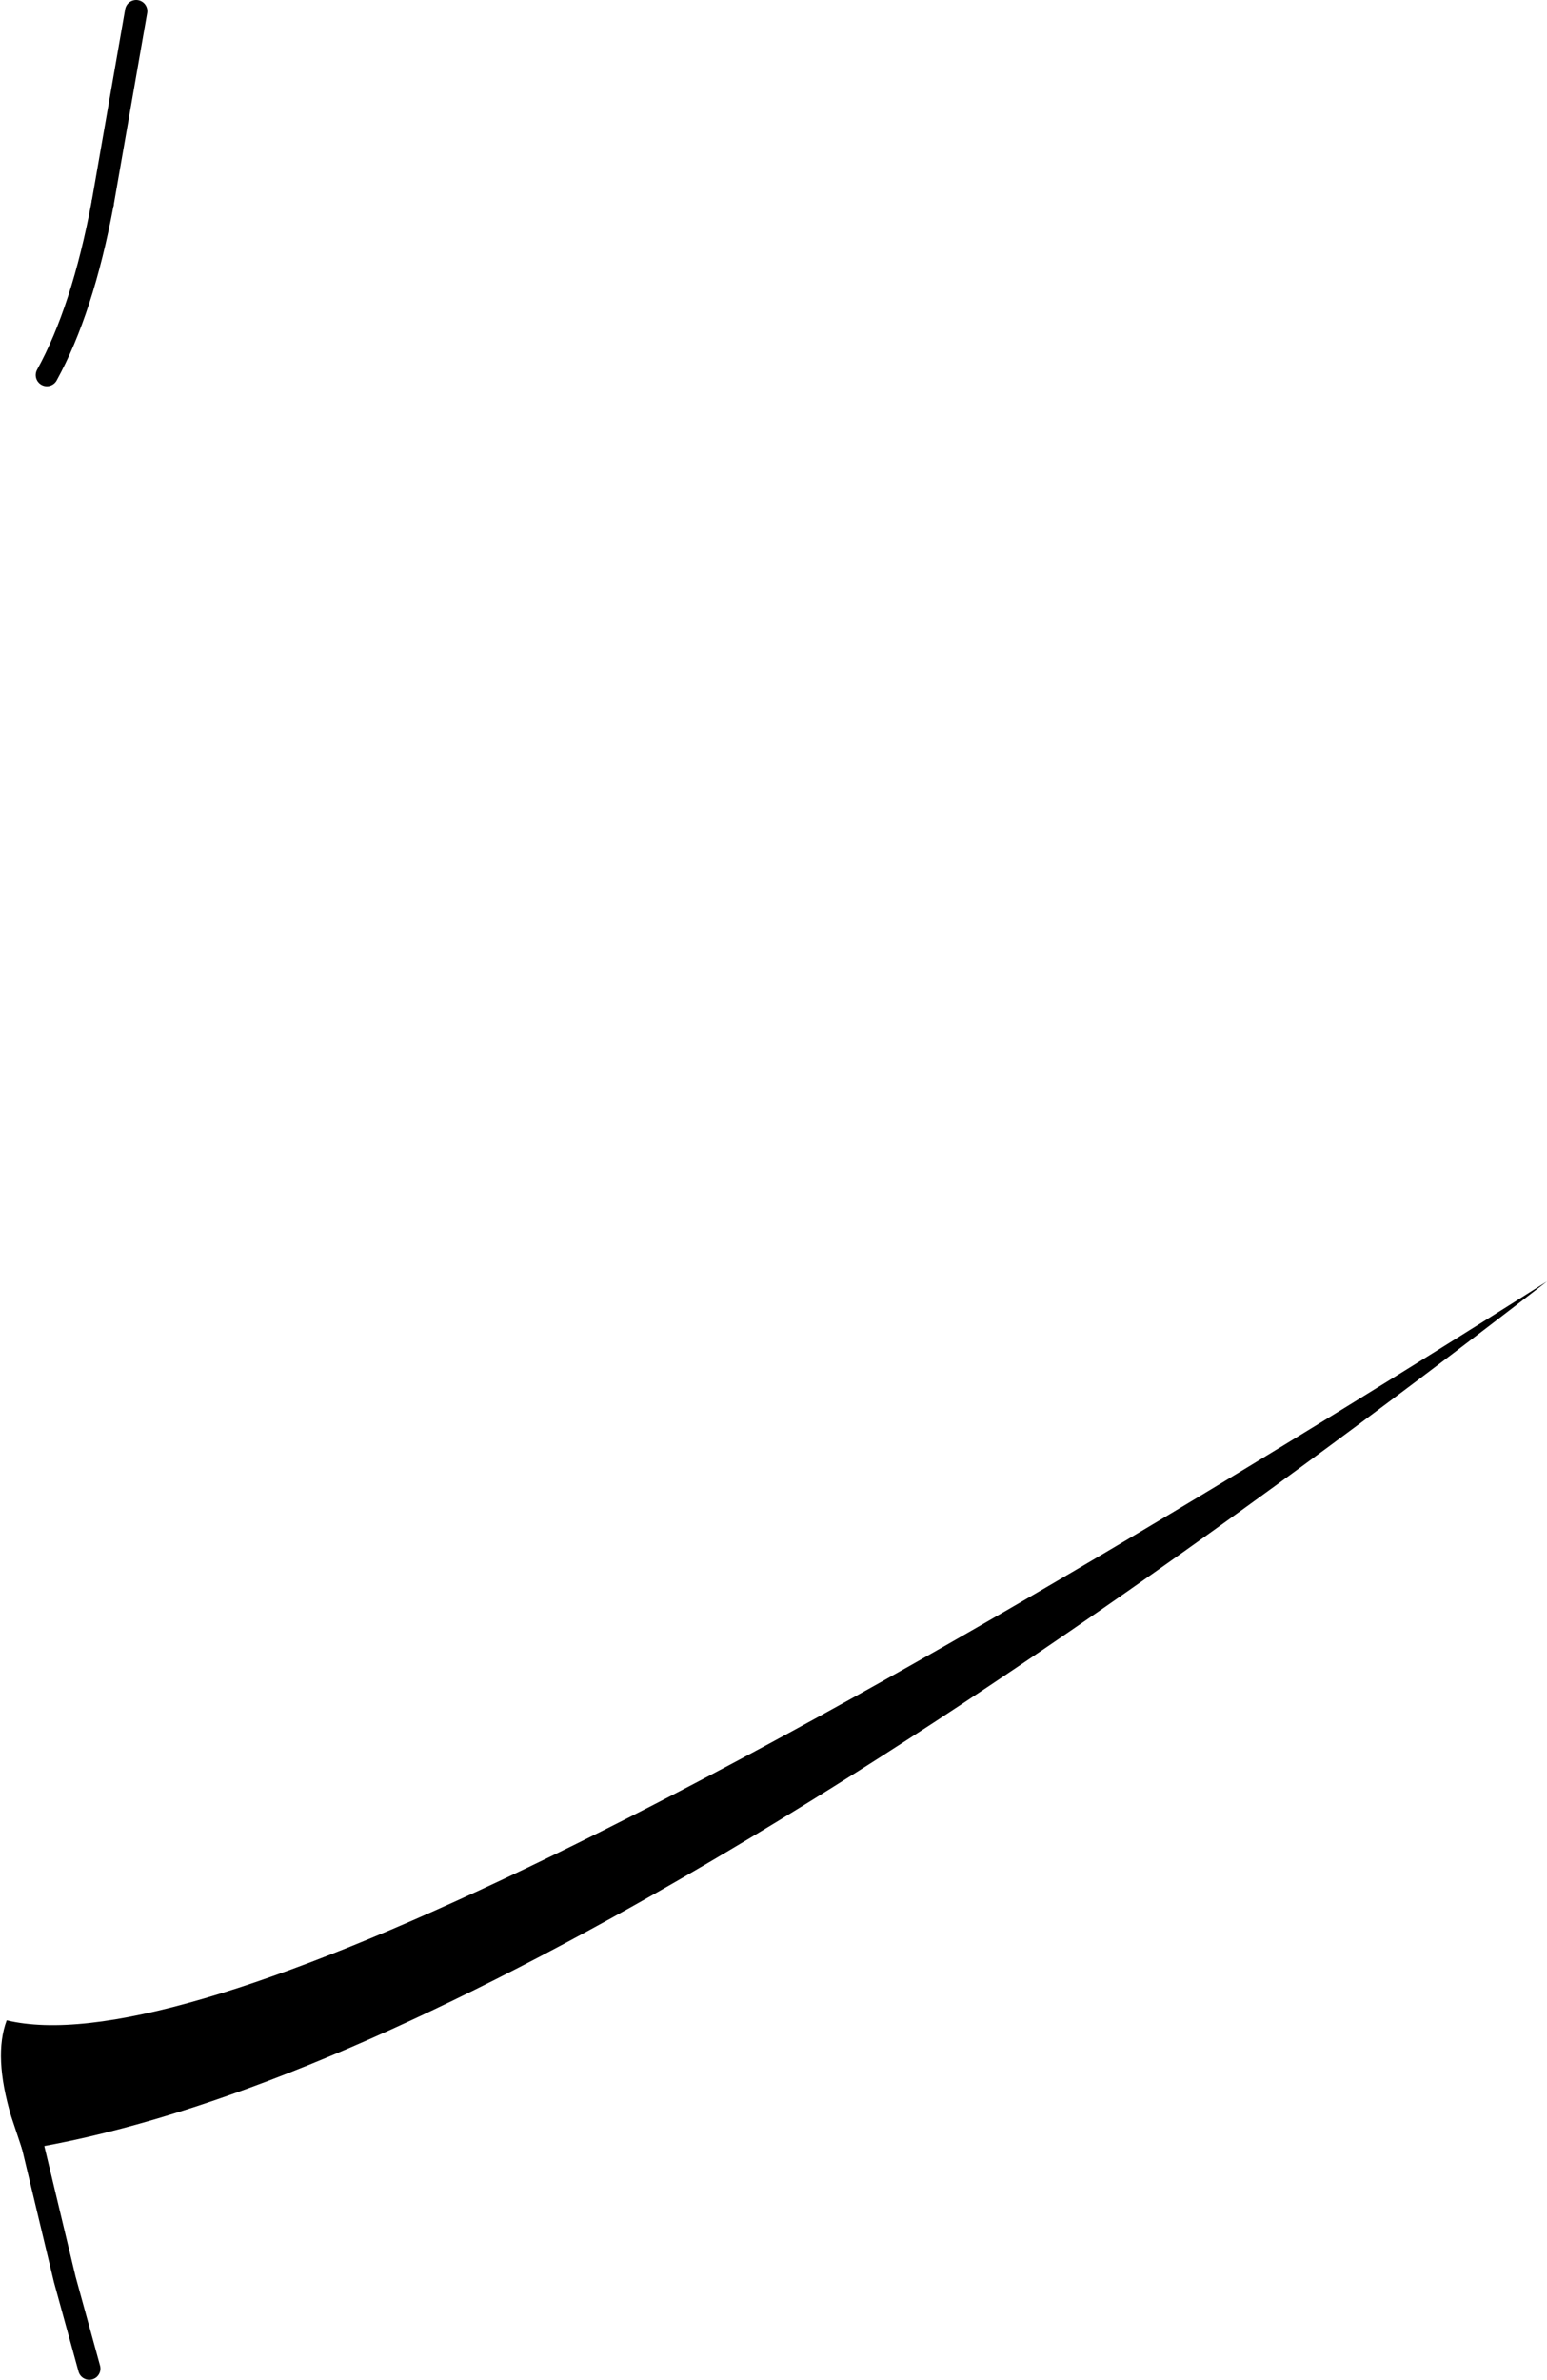 <?xml version="1.0" encoding="UTF-8" standalone="no"?>
<svg xmlns:xlink="http://www.w3.org/1999/xlink" height="53.3px" width="34.65px" xmlns="http://www.w3.org/2000/svg">
  <g transform="matrix(1.0, 0.0, 0.0, 1.0, -7.65, 33.4)">
    <path d="M8.7 -25.0 Q9.5 -26.45 9.95 -28.85 M8.25 14.1 L9.1 17.65 9.65 19.65" fill="none" stroke="#000000" stroke-linecap="round" stroke-linejoin="round" stroke-width="0.5"/>
    <path d="M9.95 -28.85 L10.7 -33.15" fill="none" stroke="#000000" stroke-linecap="round" stroke-linejoin="round" stroke-width="0.5"/>
    <path d="M7.8 11.85 Q13.85 13.3 42.3 -4.7 19.5 12.95 8.15 14.75 L7.9 14.0 Q7.5 12.65 7.8 11.85" fill="#000000" fill-rule="evenodd" stroke="none"/>
  </g>
</svg>
